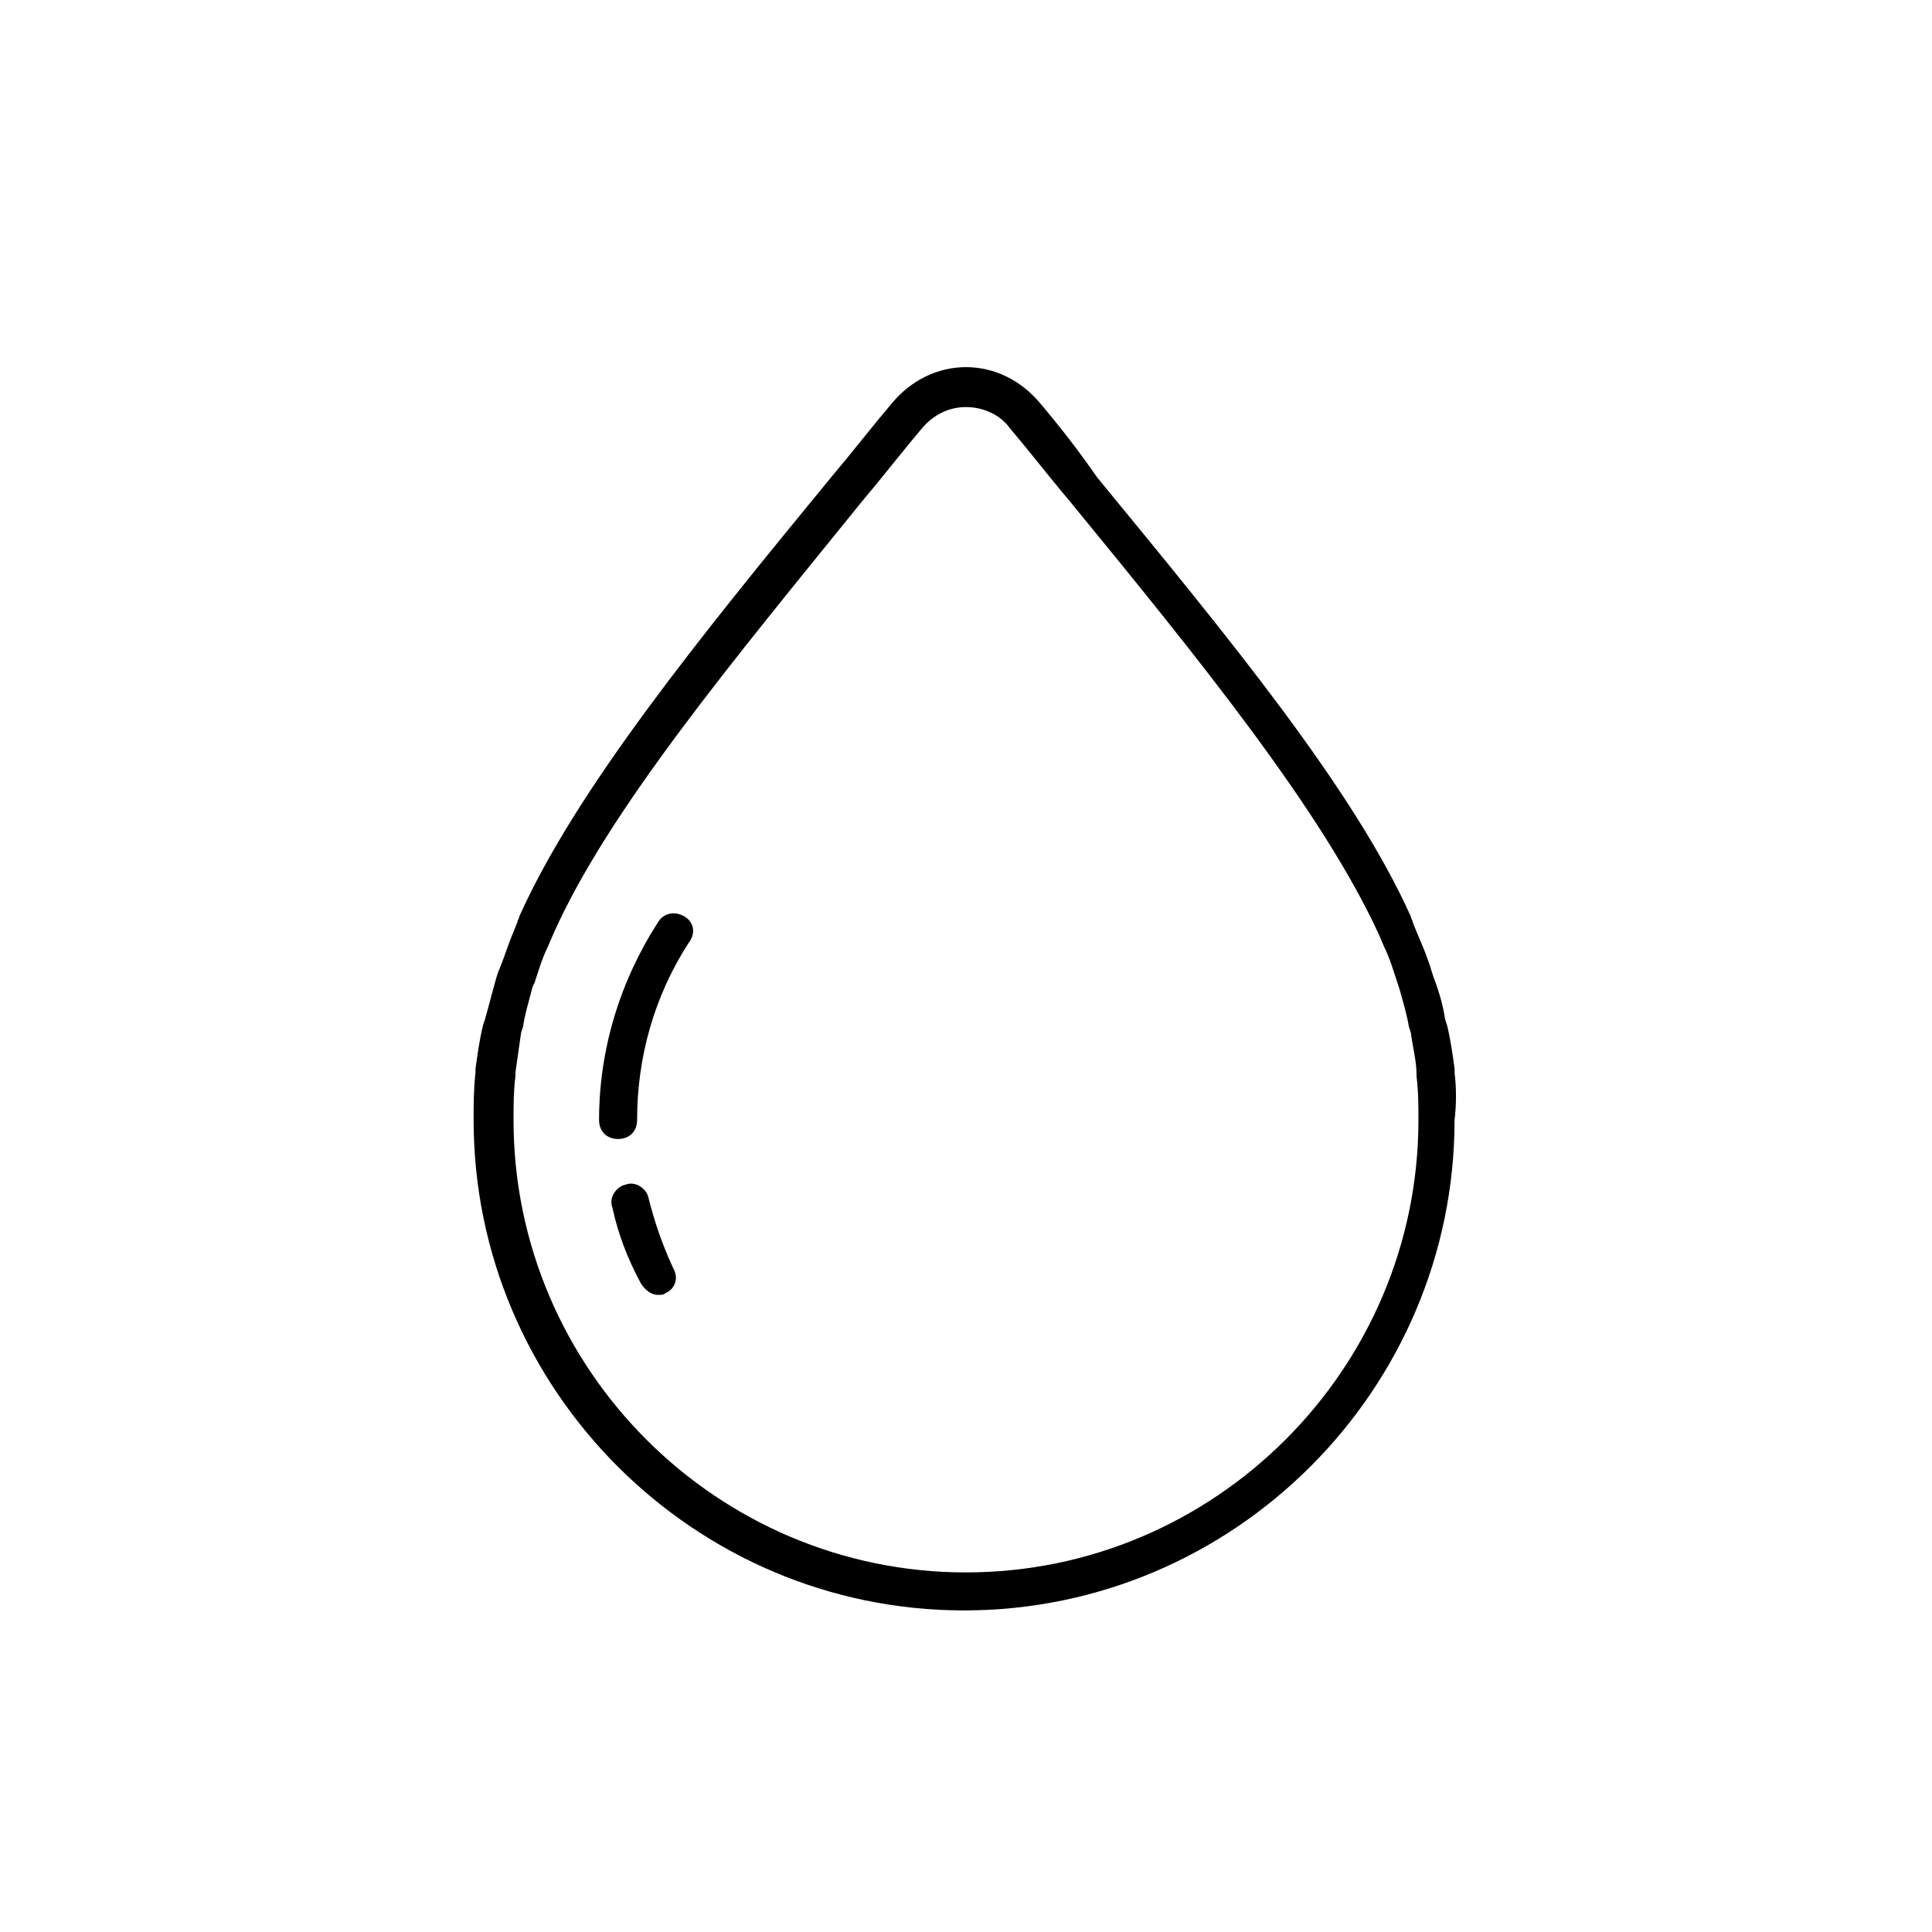 <?xml version="1.0" encoding="UTF-8"?>
<!-- The Best Svg Icon site in the world: iconSvg.co, Visit us! https://iconsvg.co -->
<svg fill="#000000" width="800px" height="800px" version="1.1" viewBox="144 144 512 512" xmlns="http://www.w3.org/2000/svg">
 <g>
  <path d="m325.43 386.9c-2.519-1.512-5.543-1.008-7.055 1.512-10.078 15.617-15.617 33.754-15.617 52.395 0 3.023 2.016 5.039 5.039 5.039 3.023 0 5.039-2.016 5.039-5.039 0-16.625 4.535-32.746 13.602-46.855 2.016-2.516 1.512-5.539-1.008-7.051z"/>
  <path d="m315.86 461.46c-0.504-2.519-3.527-4.535-6.047-3.527-2.519 0.504-4.535 3.527-3.527 6.047 1.512 7.055 4.031 13.602 7.559 20.152 1.008 1.512 2.519 3.023 4.535 3.023 1.008 0 1.512 0 2.016-0.504 2.519-1.008 3.527-4.031 2.016-6.551-3.023-6.551-5.039-12.598-6.551-18.641z"/>
  <path d="m529.48 428.21-5.039 0.504 5.039-0.504v-1.008c-0.504-3.527-1.008-7.559-2.016-11.586l-0.504-1.512c-0.504-3.527-1.512-7.055-3.023-11.082l-0.504-1.512c-1.008-3.527-2.519-7.055-4.031-10.578l-1.008-2.519c0-0.504-0.504-1.008-0.504-1.512-15.113-33.754-48.367-74.059-83.129-116.38-4.531-6.555-9.57-13.102-15.109-19.652-5.039-6.047-12.09-9.574-19.648-9.574s-14.609 3.527-19.648 9.574c-5.543 6.551-10.582 13.098-16.125 19.648-34.762 42.32-67.508 82.625-82.625 116.38 0 0.504-0.504 1.008-0.504 1.512l-1.008 2.519c-1.512 3.527-2.519 7.055-4.031 10.578l-0.504 1.512c-1.008 3.527-2.016 7.559-3.023 11.082l-0.504 1.512c-1.008 4.031-1.512 8.062-2.016 11.586v1.008c-0.504 4.535-0.504 8.566-0.504 12.594 0 71.539 58.441 129.98 129.98 129.98 71.539 0 129.98-58.441 129.98-129.98 0.504-4.023 0.504-8.559 0-12.59zm-129.48 132.5c-66 0-119.91-53.906-119.91-119.91 0-3.527 0-7.559 0.504-11.586v-1.008c0.504-3.527 1.008-7.055 1.512-10.578l0.504-1.512c0.504-3.527 1.512-6.551 2.519-10.578l0.504-1.008c1.008-3.023 2.016-6.551 3.527-9.574l1.512-3.527c14.609-32.746 47.359-72.043 81.617-114.36 5.543-6.551 10.578-13.098 16.121-19.648 3.023-3.527 7.055-5.543 11.586-5.543 4.535 0 9.07 2.016 11.586 5.543 5.543 6.551 10.578 13.098 16.121 19.648 34.258 41.816 66.504 81.617 81.617 114.36l1.512 3.527c1.512 3.023 2.519 6.551 3.527 9.574l0.504 1.512c1.008 3.527 2.016 7.055 2.519 10.078l0.504 1.512c0.504 4.031 1.512 7.559 1.512 11.082v0.504c0.504 4.031 0.504 8.062 0.504 11.586 0 65.992-53.91 119.9-119.91 119.9z"/>
 </g>
</svg>